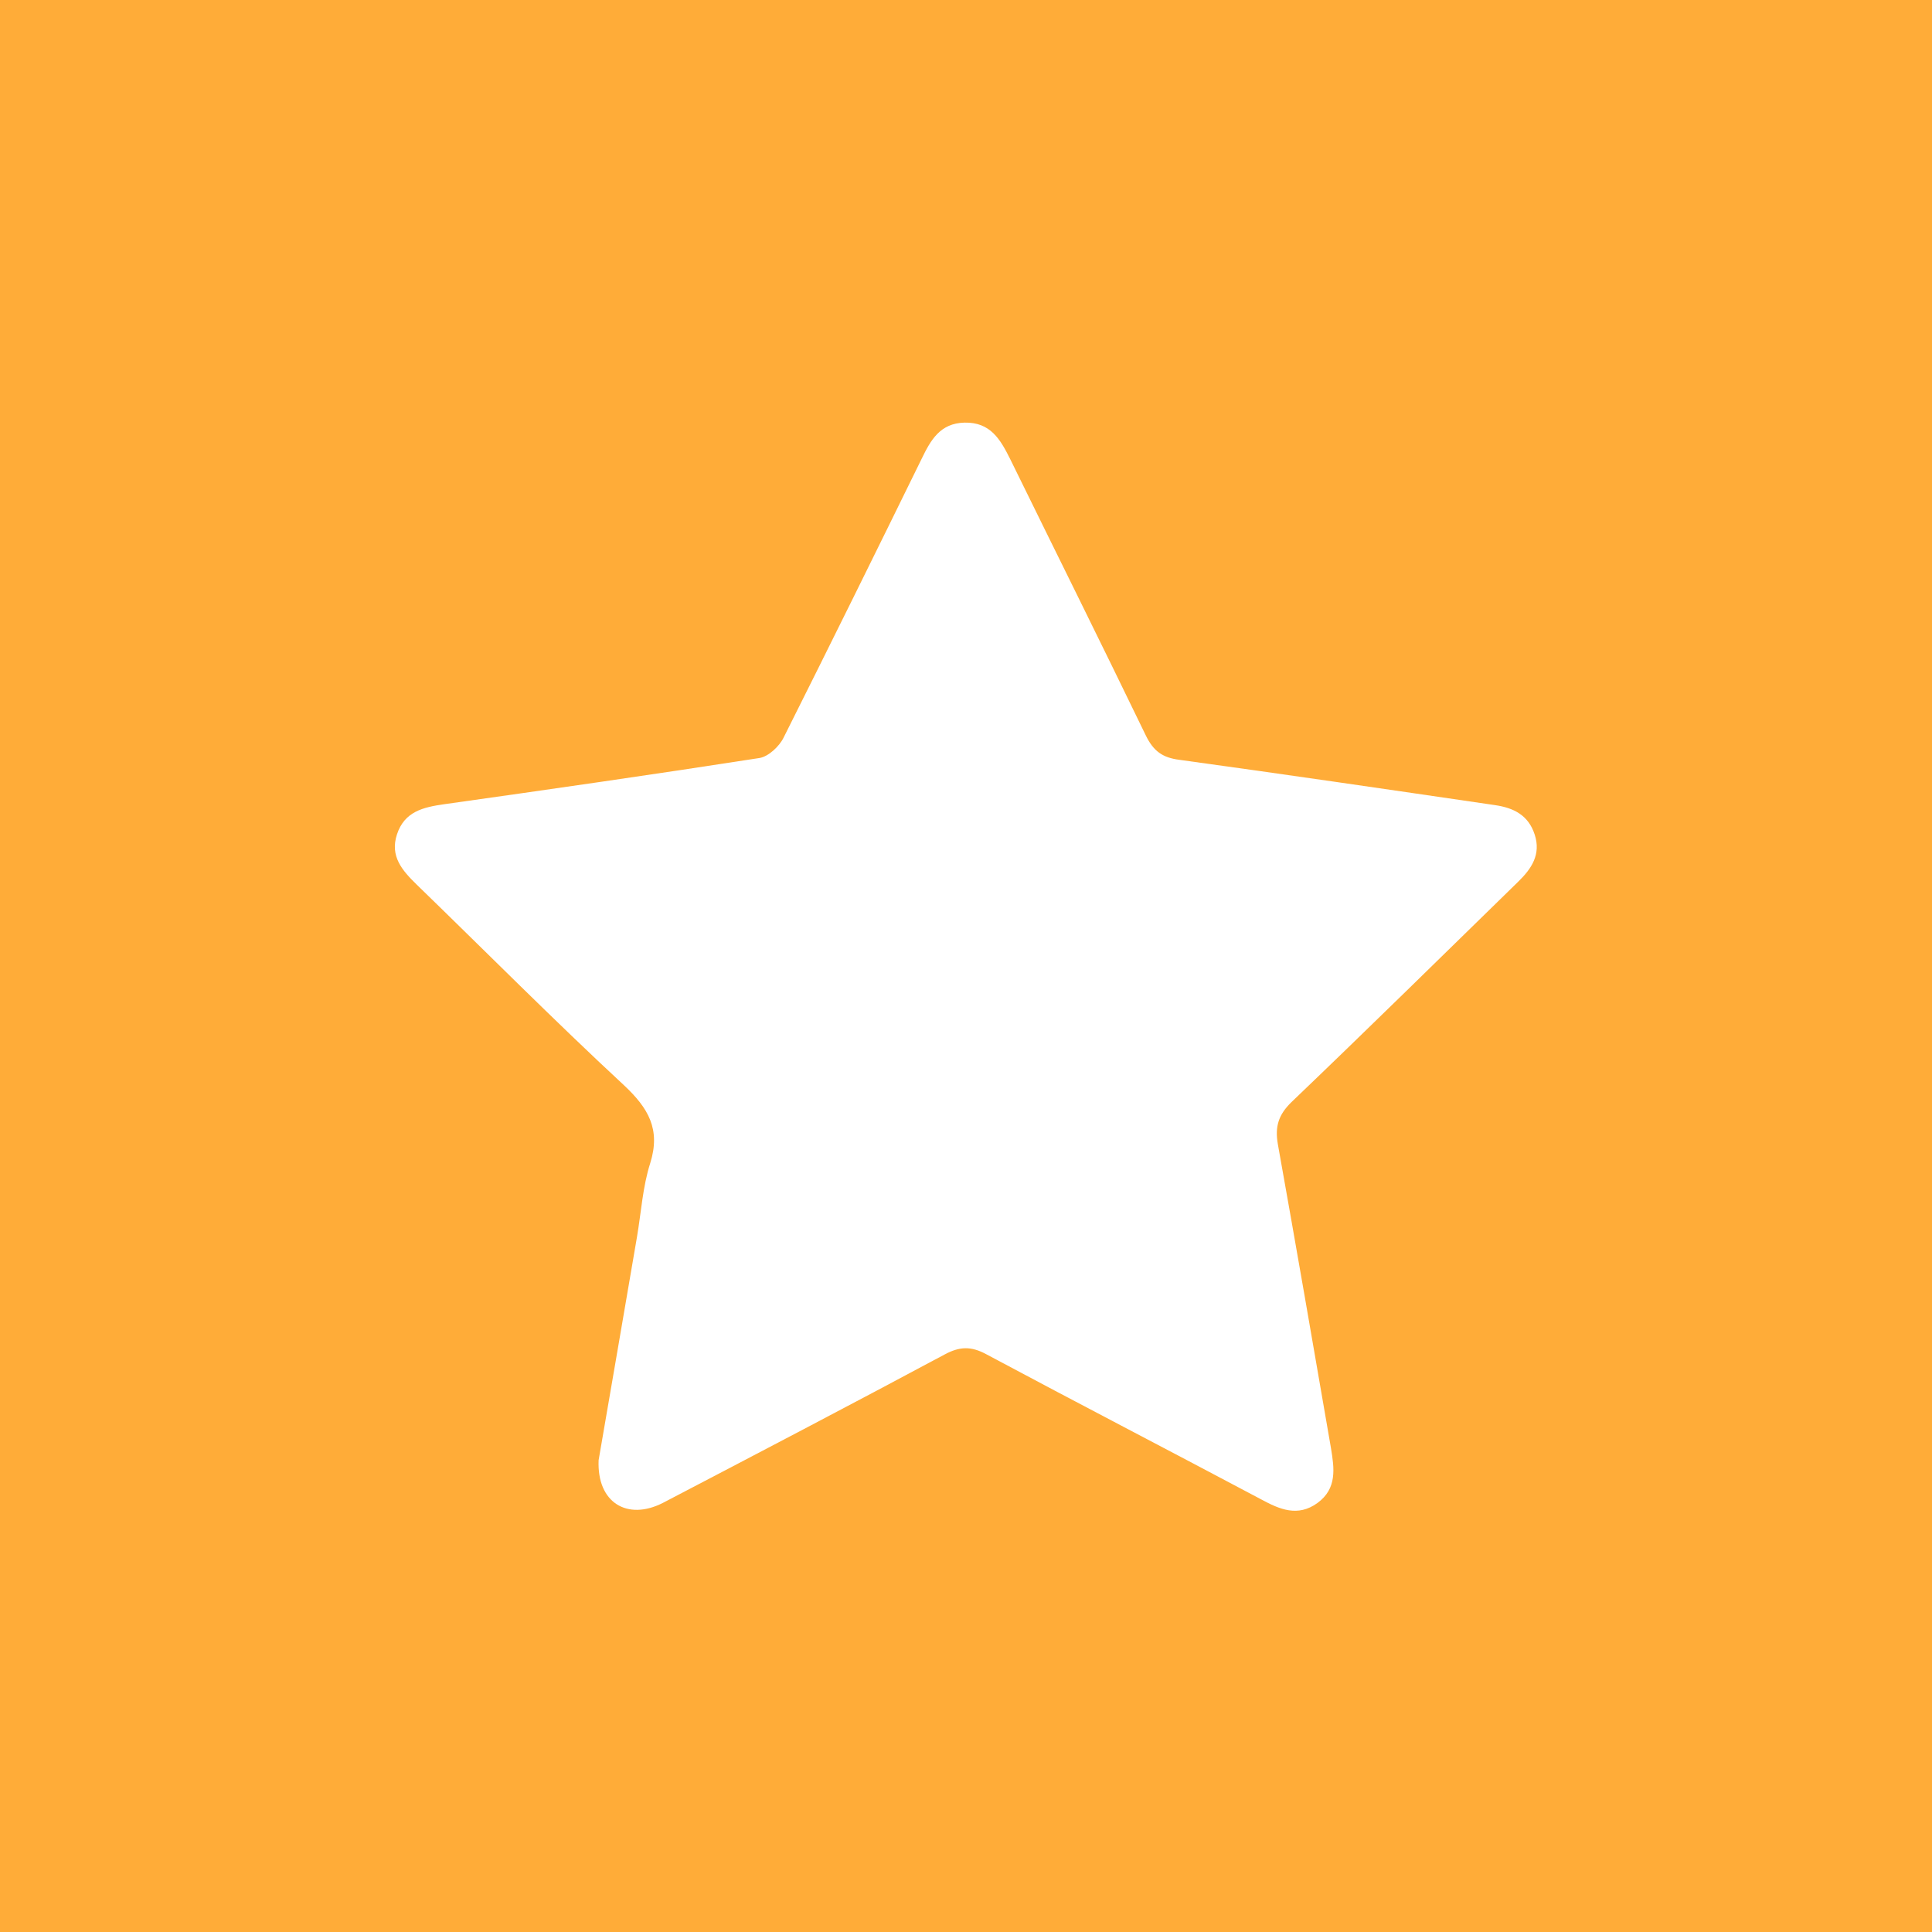<?xml version="1.0" encoding="utf-8"?>
<!-- Generator: Adobe Illustrator 24.3.0, SVG Export Plug-In . SVG Version: 6.00 Build 0)  -->
<svg version="1.1" id="Layer_1" xmlns="http://www.w3.org/2000/svg" xmlns:xlink="http://www.w3.org/1999/xlink" x="0px" y="0px"
	 viewBox="0 0 64 64" style="enable-background:new 0 0 64 64;" xml:space="preserve">
<style type="text/css">
	.st0{fill:#FFAC38;}
	.st1{fill:#FFFFFF;}
</style>
<rect x="0" class="st0" width="64" height="64"/>
<g>
	<path class="st1" d="M19.83,48.37c0.41-2.37,0.84-4.88,1.27-7.39c0.14-0.82,0.19-1.67,0.44-2.45c0.35-1.12-0.06-1.82-0.87-2.58
		c-2.34-2.17-4.58-4.43-6.87-6.65c-0.47-0.46-0.89-0.93-0.65-1.66c0.25-0.76,0.87-0.9,1.57-1c3.48-0.49,6.97-0.99,10.44-1.53
		c0.3-0.05,0.66-0.39,0.8-0.68c1.54-3.07,3.06-6.15,4.57-9.23c0.3-0.62,0.61-1.18,1.42-1.2c0.86-0.02,1.19,0.56,1.51,1.2
		c1.5,3.06,3.02,6.11,4.5,9.17c0.25,0.51,0.55,0.73,1.11,0.8c3.49,0.48,6.97,0.99,10.45,1.5c0.62,0.09,1.11,0.33,1.32,0.98
		c0.21,0.65-0.1,1.12-0.54,1.55c-2.5,2.44-4.99,4.89-7.52,7.31c-0.43,0.42-0.55,0.81-0.45,1.39c0.6,3.35,1.18,6.71,1.76,10.07
		c0.11,0.67,0.21,1.34-0.45,1.82c-0.65,0.47-1.25,0.21-1.86-0.12c-3.03-1.61-6.08-3.19-9.11-4.81c-0.5-0.27-0.88-0.26-1.38,0.01
		c-3.1,1.66-6.22,3.29-9.34,4.92C20.78,50.38,19.77,49.78,19.83,48.37z"/>
</g>
</svg>
